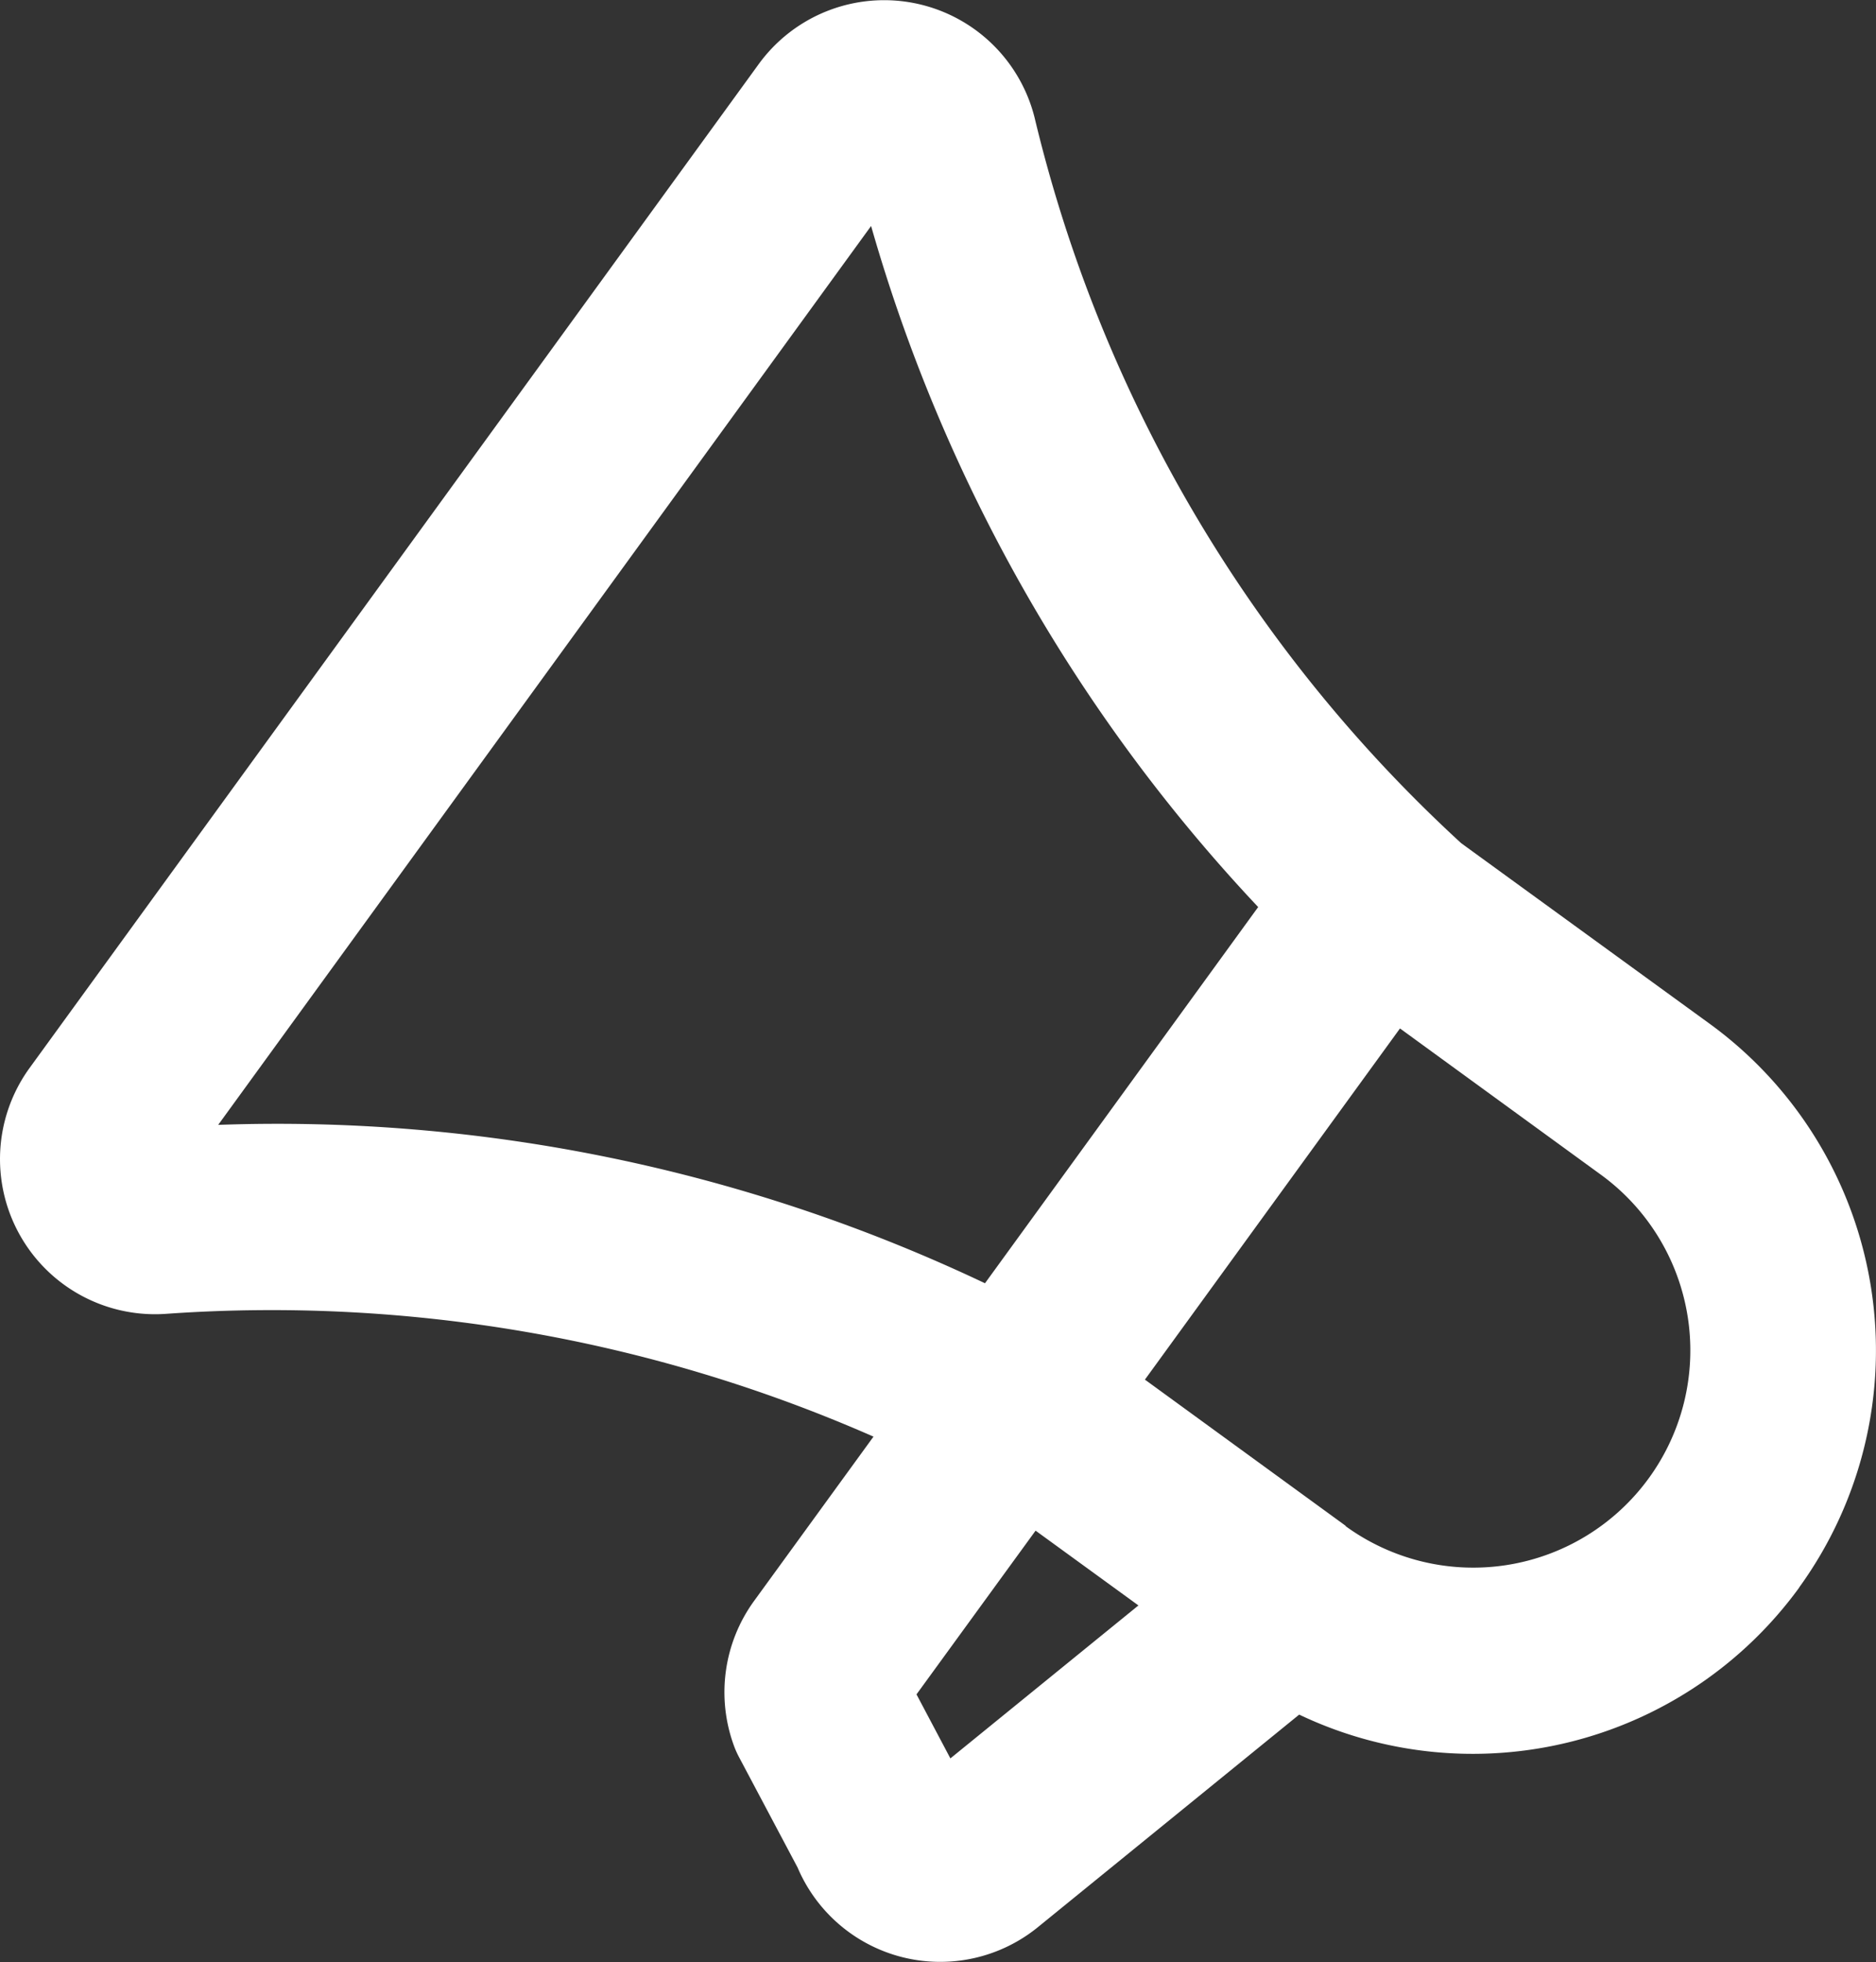 <svg xmlns="http://www.w3.org/2000/svg" width="32.104" height="33.557" viewBox="0 0 32.104 33.557">
  <rect x="0" y="0" width="32.104" height="33.557" fill="#333333" stroke="none"/>
  <path id="Path_1491" data-name="Path 1491" d="M541.866,37.93a6.908,6.908,0,0,0-1.525-9.638L536.084,25.2a24.6,24.6,0,0,1-7.3-12.405,2.654,2.654,0,0,0-4.721-.921L511.585,29.043a2.653,2.653,0,0,0,2.333,4.206,25.6,25.6,0,0,1,12.108,2.1l-2.044,2.811a2.655,2.655,0,0,0-.342,2.481,1.522,1.522,0,0,0,.087.193l1,1.884a2.652,2.652,0,0,0,4.13,1.006l4.454-3.621a6.909,6.909,0,0,0,8.558-2.174Zm-27.054-7.913,11.173-15.373a28.359,28.359,0,0,0,6.624,11.648l-4.675,6.434a28.252,28.252,0,0,0-13.121-2.709m12.529,10.835-.58-1.095,2.038-2.8,1.76,1.279Zm6.764-3.978-3.435-2.5,4.365-6.006,3.436,2.5a3.715,3.715,0,0,1-4.365,6.013l0,0Z" transform="translate(-511.078 -10.779)" fill="#fff"/>
</svg>
